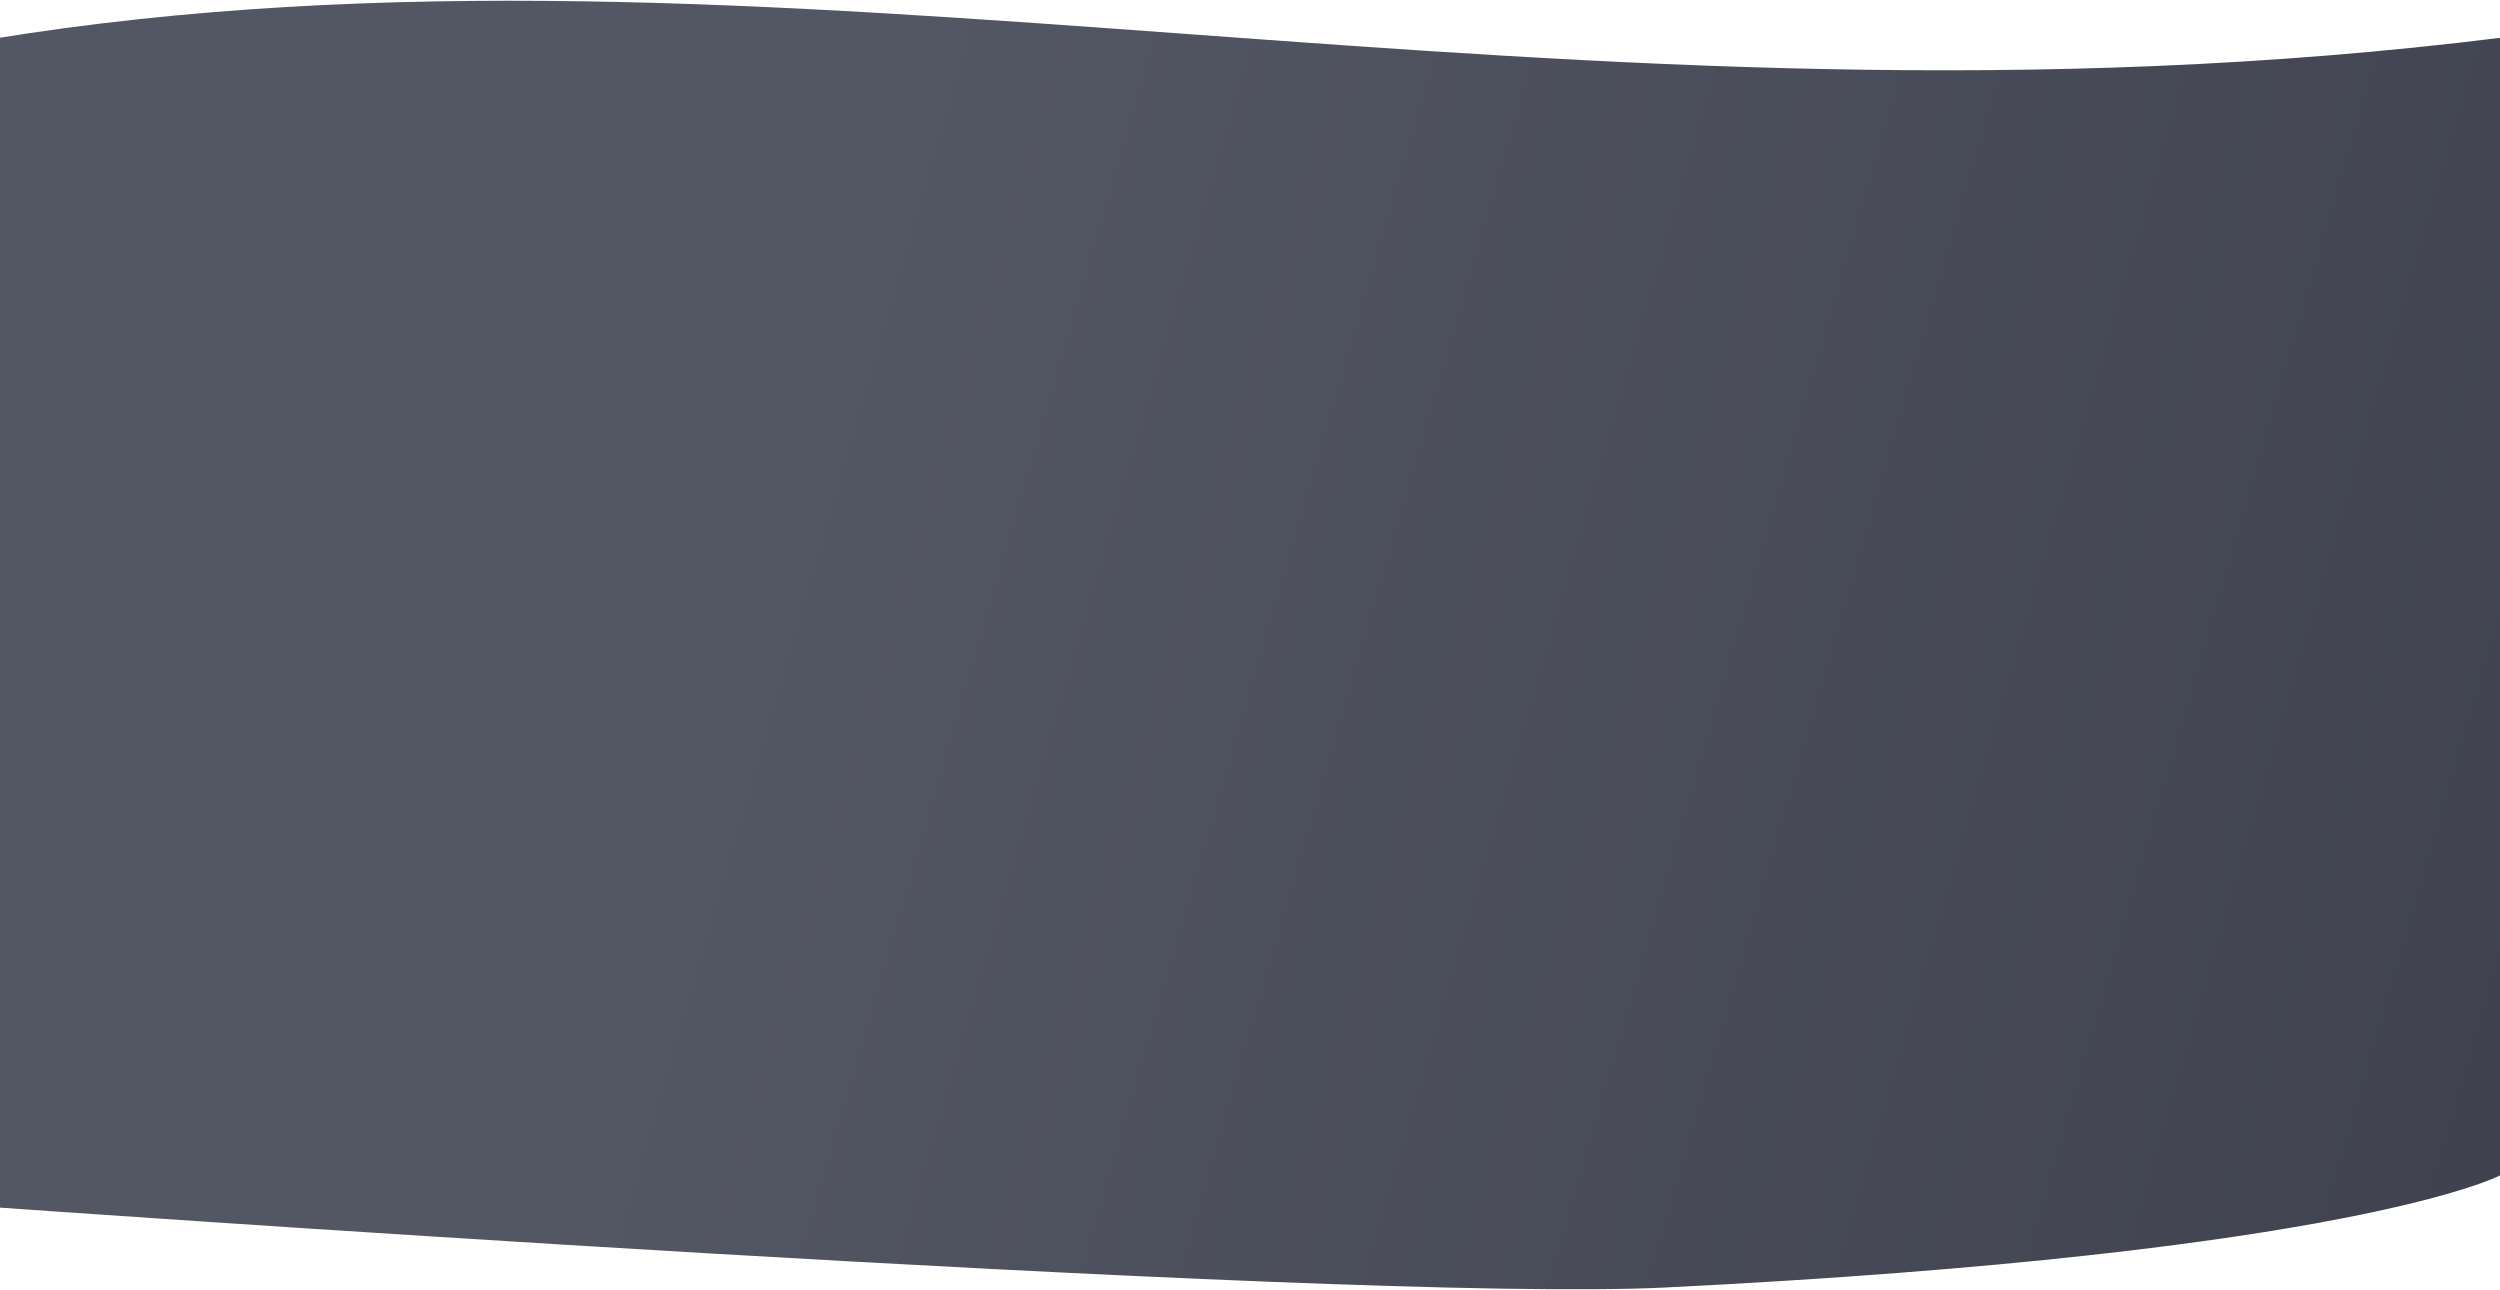 <svg width="1920" height="991" viewBox="0 0 1920 991" fill="none" xmlns="http://www.w3.org/2000/svg">
<path d="M-6.499 30C3.761 28.351 -6.499 926.999 -6.499 926.999C-6.499 926.999 1030.55 1001.13 1279.08 988.795C1809 962.5 1920.5 902.5 1920.5 902.5L1920.5 29C1202.95 118.349 593.007 -68.167 -6.499 30Z" fill="url(#paint0_linear_239_5810)"/>
<defs>
<linearGradient id="paint0_linear_239_5810" x1="283.239" y1="1489.52" x2="1686.6" y2="1897.77" gradientUnits="userSpaceOnUse">
<stop stop-color="#535763"/>
<stop offset="1" stop-color="#3F424E"/>
</linearGradient>
</defs>
</svg>
